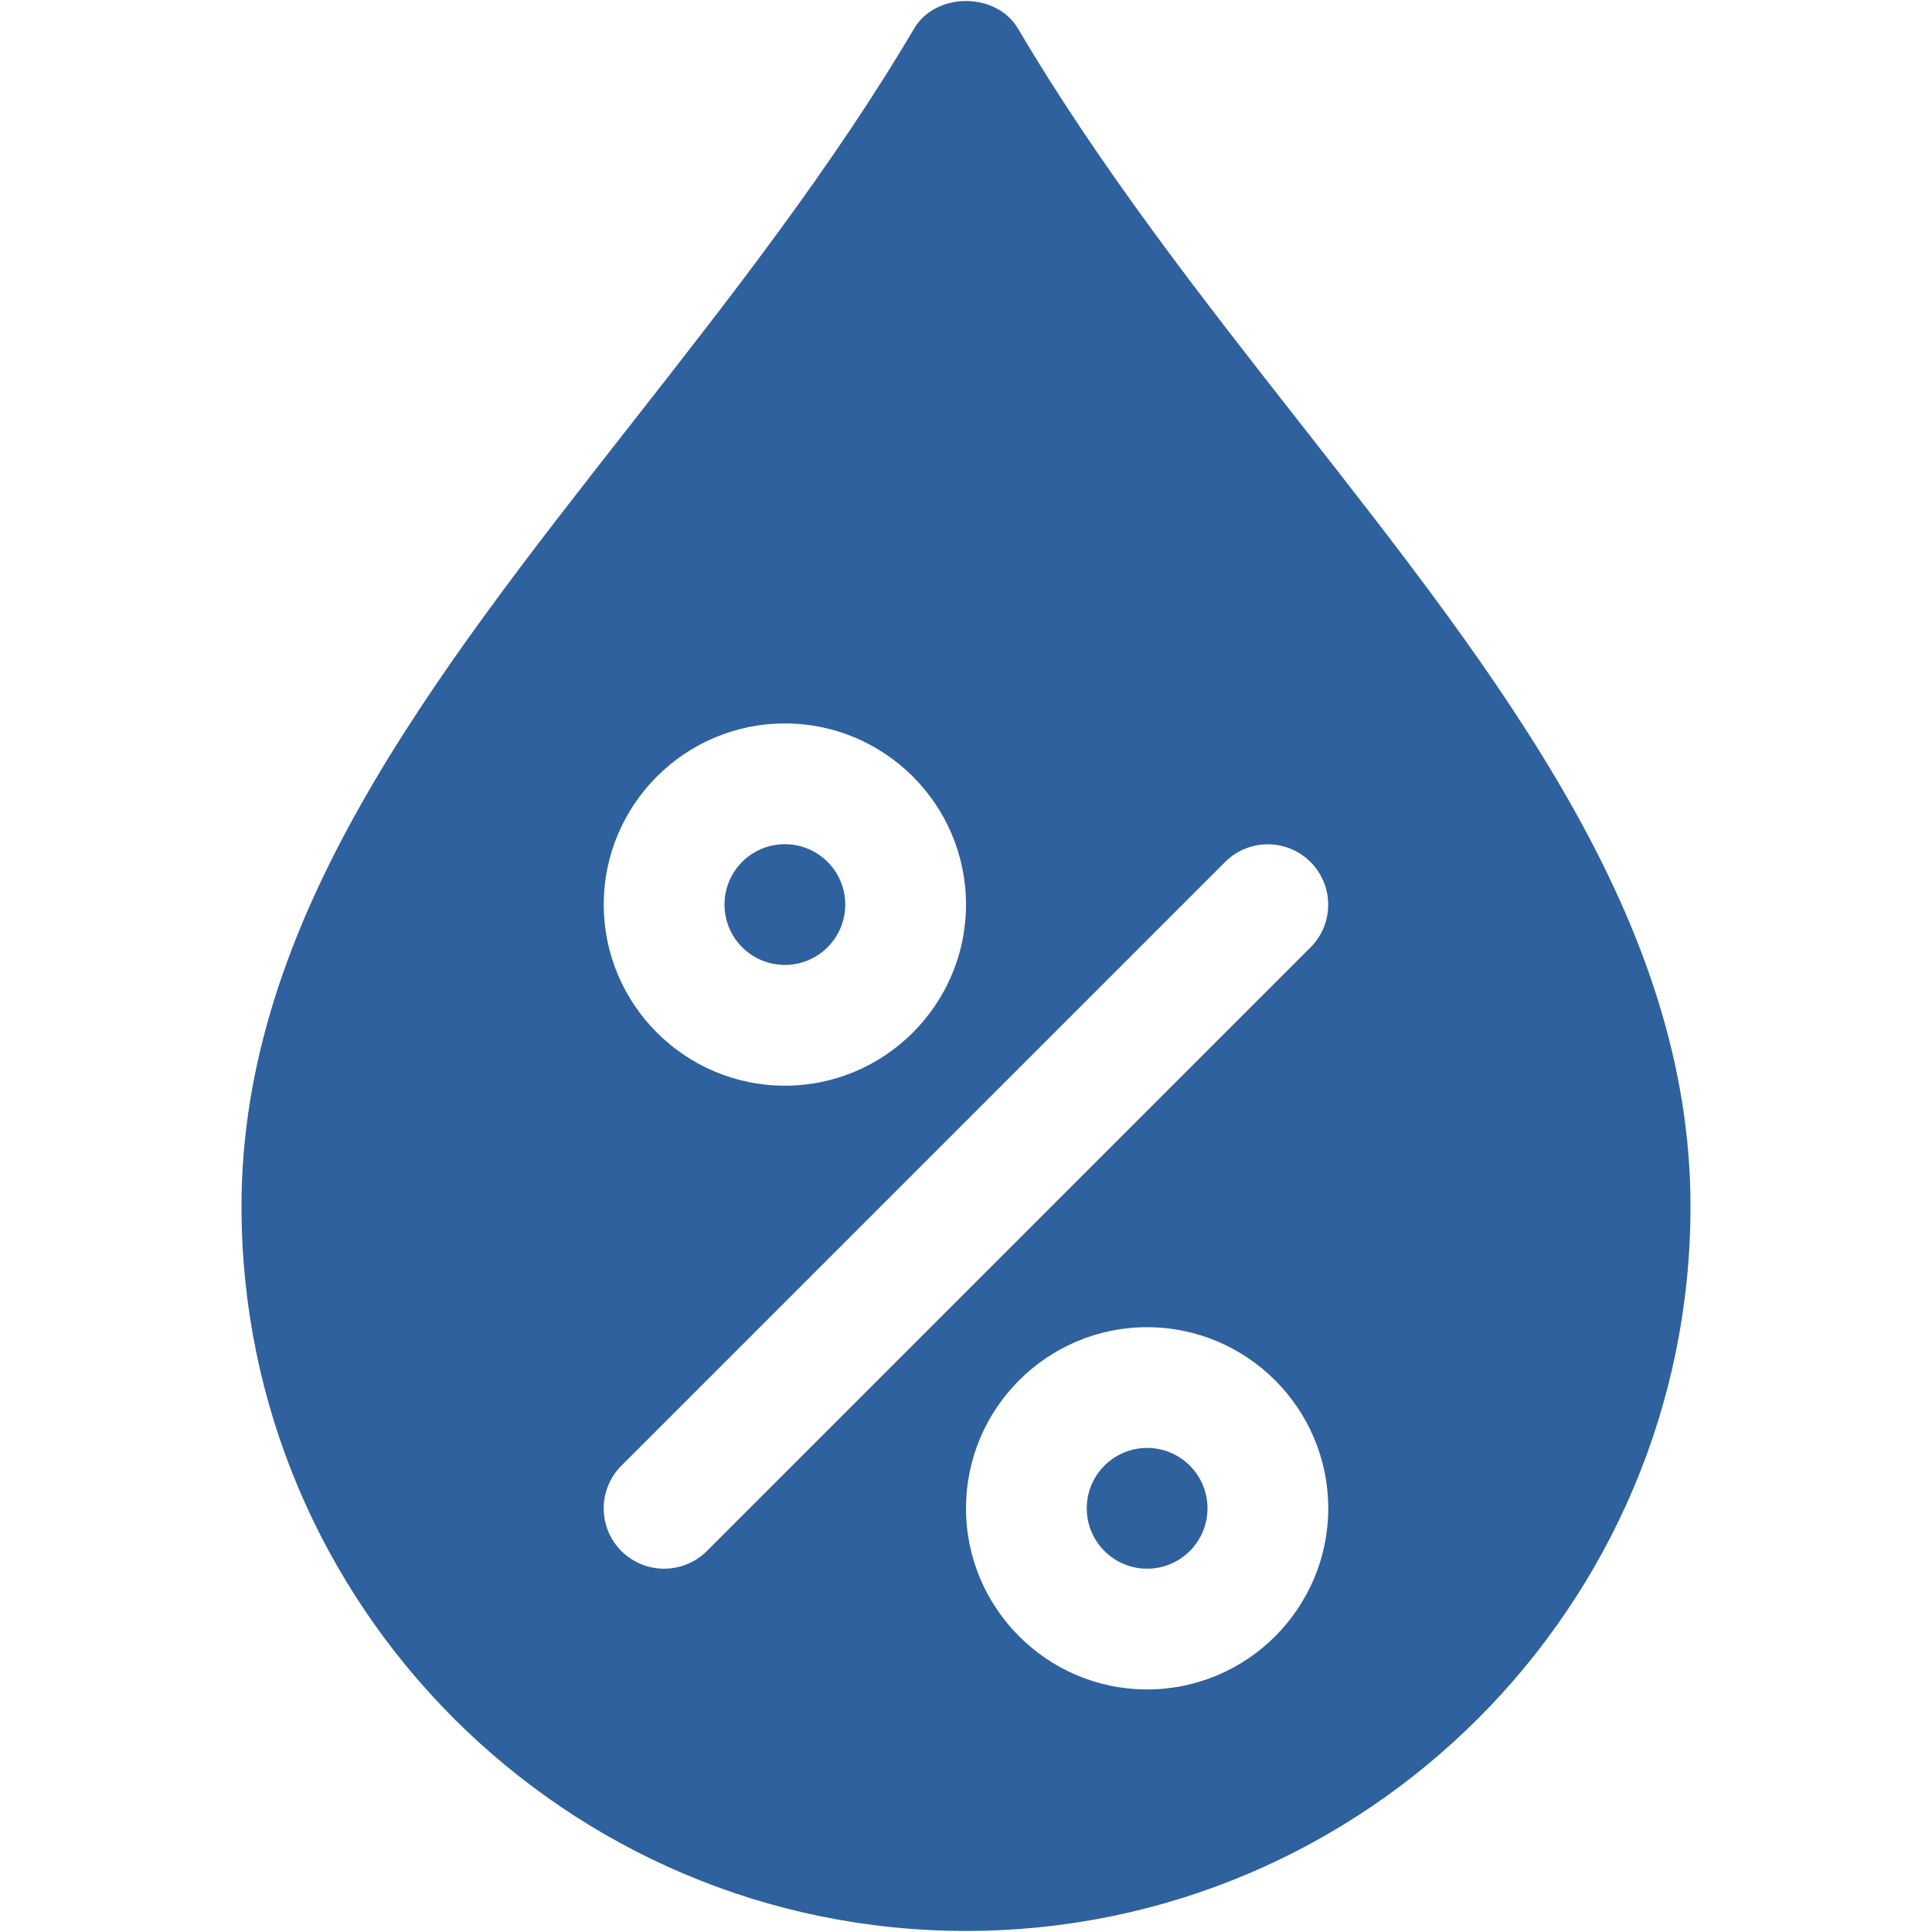<?xml version="1.0" encoding="UTF-8"?><svg id="Layer_1" xmlns="http://www.w3.org/2000/svg" viewBox="0 0 512 512"><defs><style>.cls-1{fill:#2e619d;}</style></defs><circle class="cls-1" cx="304" cy="399.72" r="16"/><circle class="cls-1" cx="208" cy="239.72" r="16"/><path class="cls-1" d="m344.83,112.49c-26.18-33.38-53.22-67.87-75.04-104.9-5.76-9.76-21.82-9.76-27.55,0-21.86,37.02-48.9,71.52-75.07,104.9-53.06,67.68-103.17,131.62-103.17,207.23,0,105.89,86.11,192,192,192s192-86.11,192-192c0-75.62-50.11-139.55-103.17-207.23Zm-136.83,79.23c26.46,0,48,21.54,48,48s-21.54,48-48,48-48-21.54-48-48,21.54-48,48-48Zm-20.67,219.33c-3.14,3.1-7.23,4.67-11.33,4.67s-8.19-1.57-11.33-4.67c-6.24-6.24-6.24-16.38,0-22.62l160-160c6.24-6.24,16.38-6.24,22.62,0s6.27,16.38.03,22.62l-160,160Zm116.67,36.67c-26.46,0-48-21.54-48-48s21.54-48,48-48,48,21.54,48,48-21.54,48-48,48Z"/></svg>